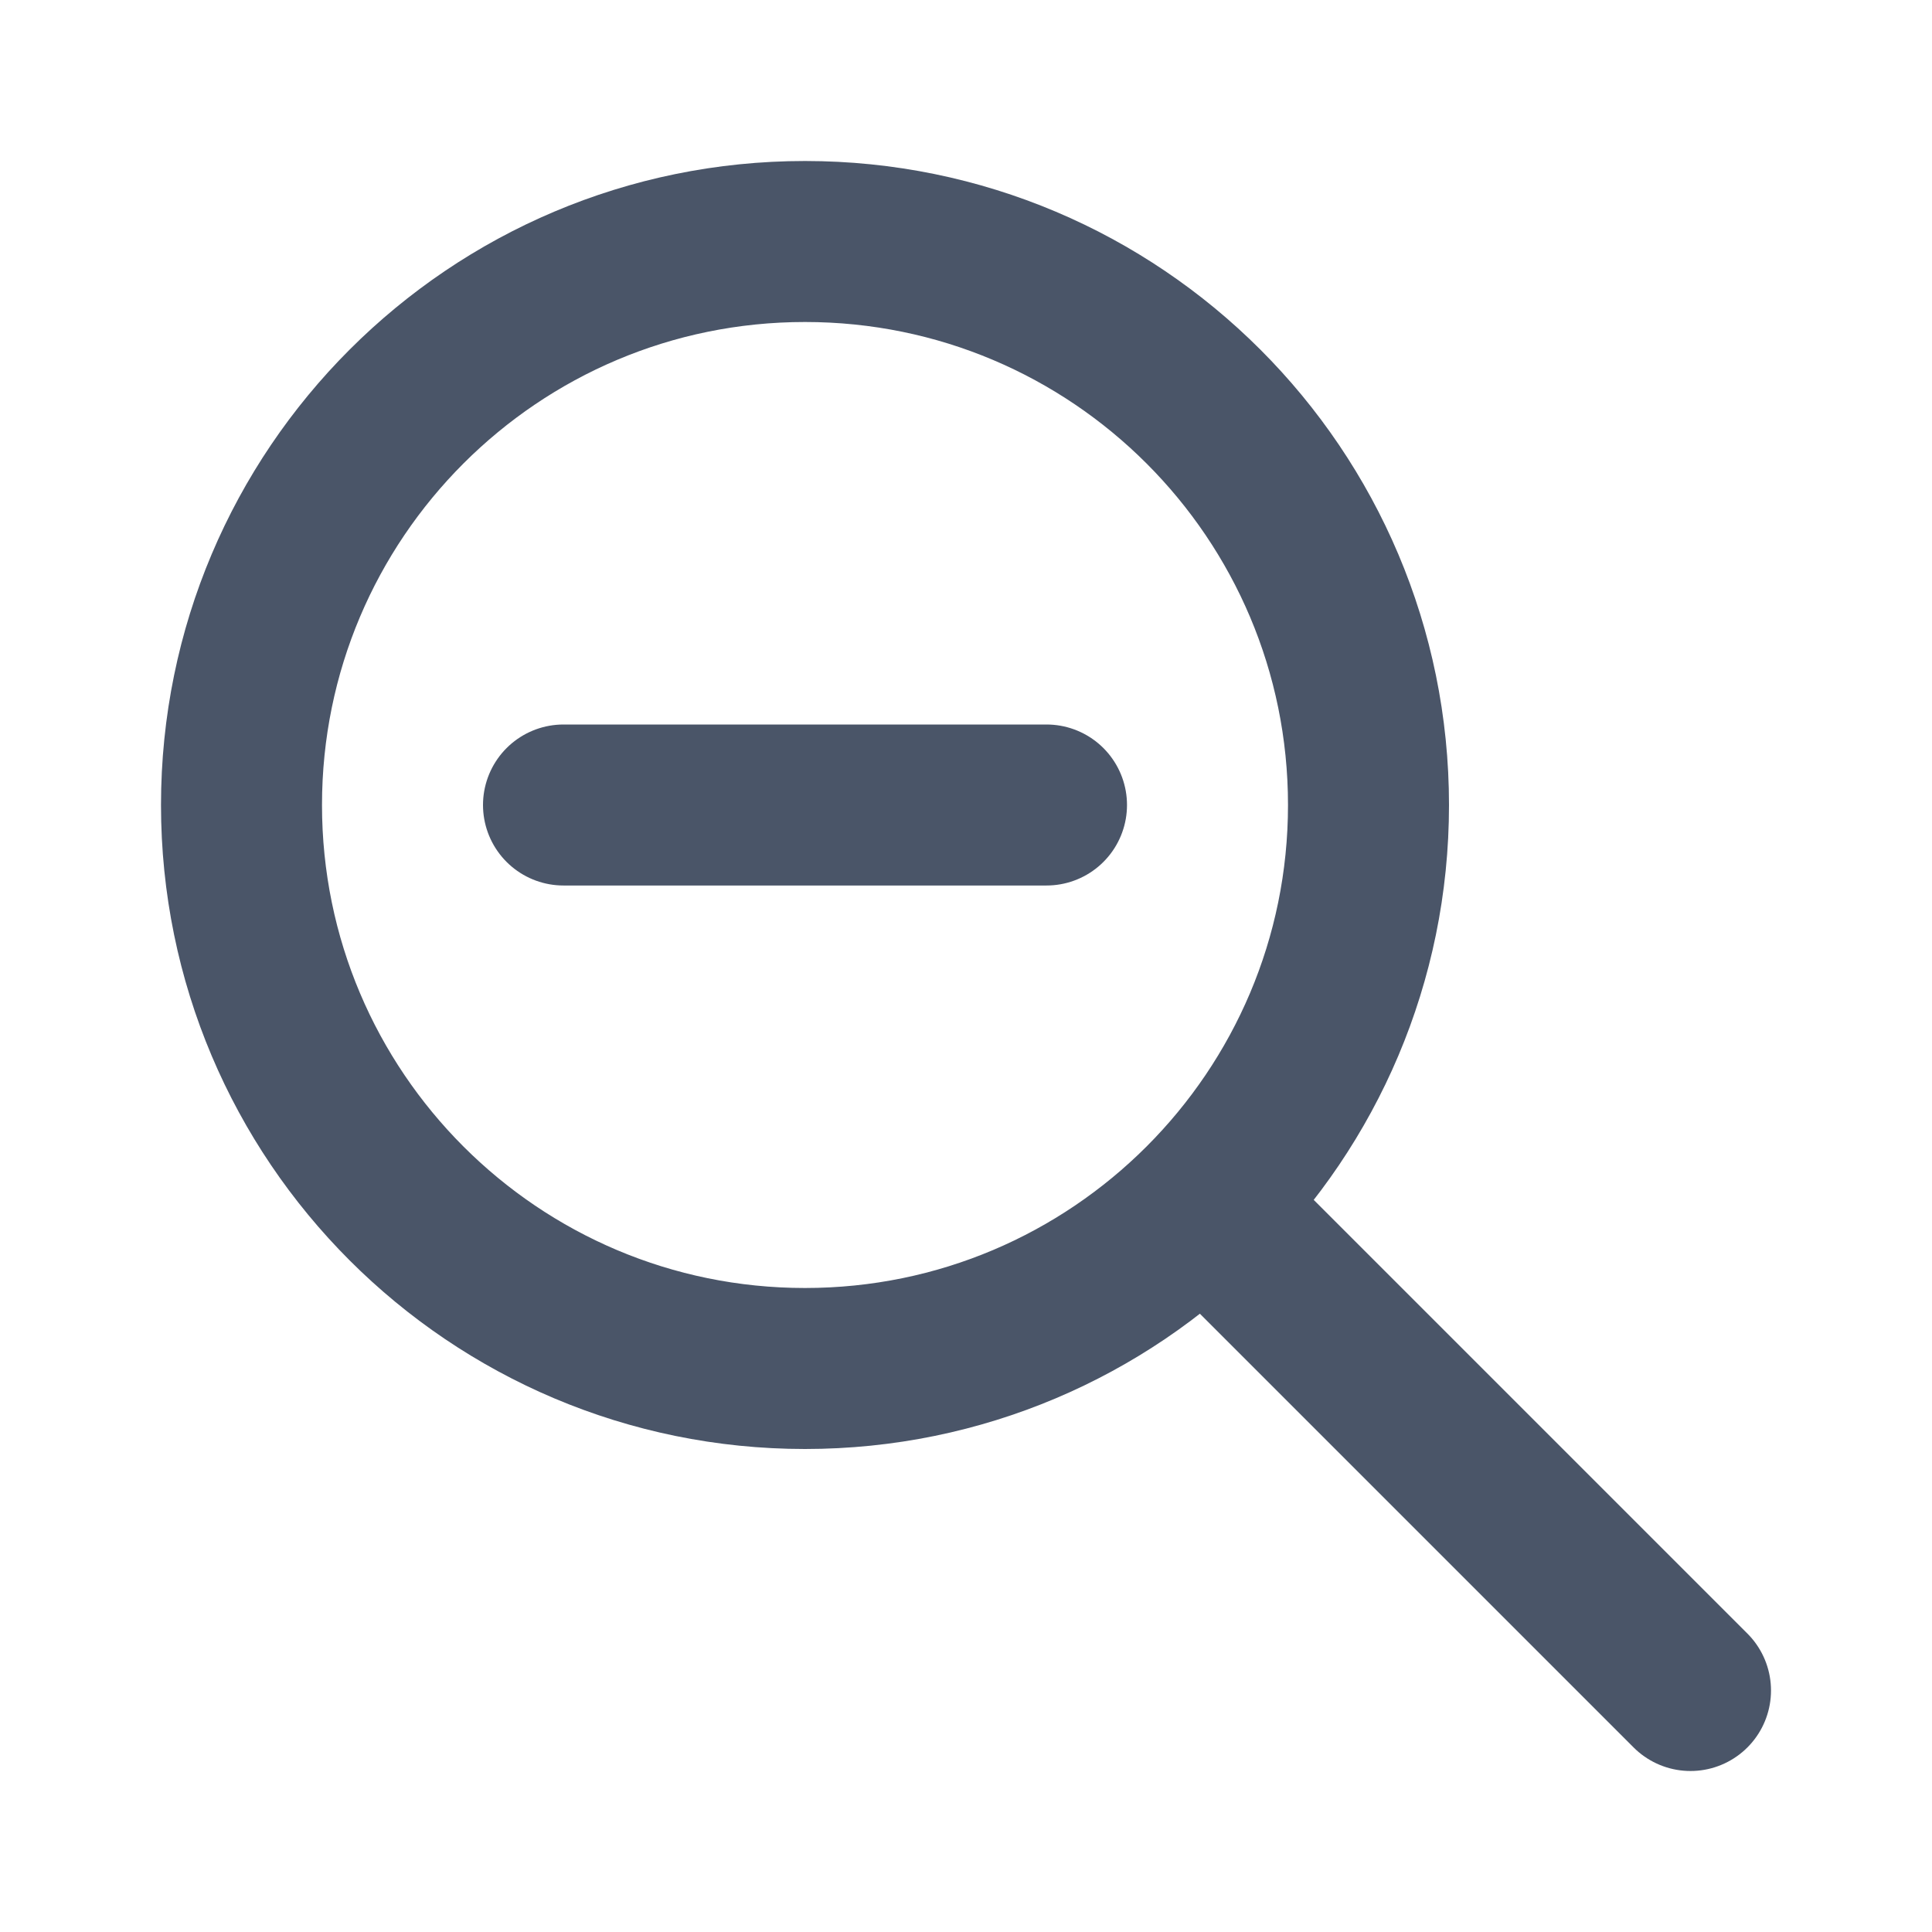 <svg width="24" height="24" viewBox="0 0 24 24" fill="none" xmlns="http://www.w3.org/2000/svg">
<path d="M21 21L15 15M17 10C17 13.866 13.866 17 10 17C6.134 17 3 13.866 3 10C3 6.134 6.134 3 10 3C13.866 3 17 6.134 17 10Z" stroke="#4A5568" stroke-width="2" stroke-linecap="round" stroke-linejoin="round"/>
<path d="M13 10H7" stroke="#4A5568" stroke-width="2" stroke-linecap="round" stroke-linejoin="round"/>
</svg>
